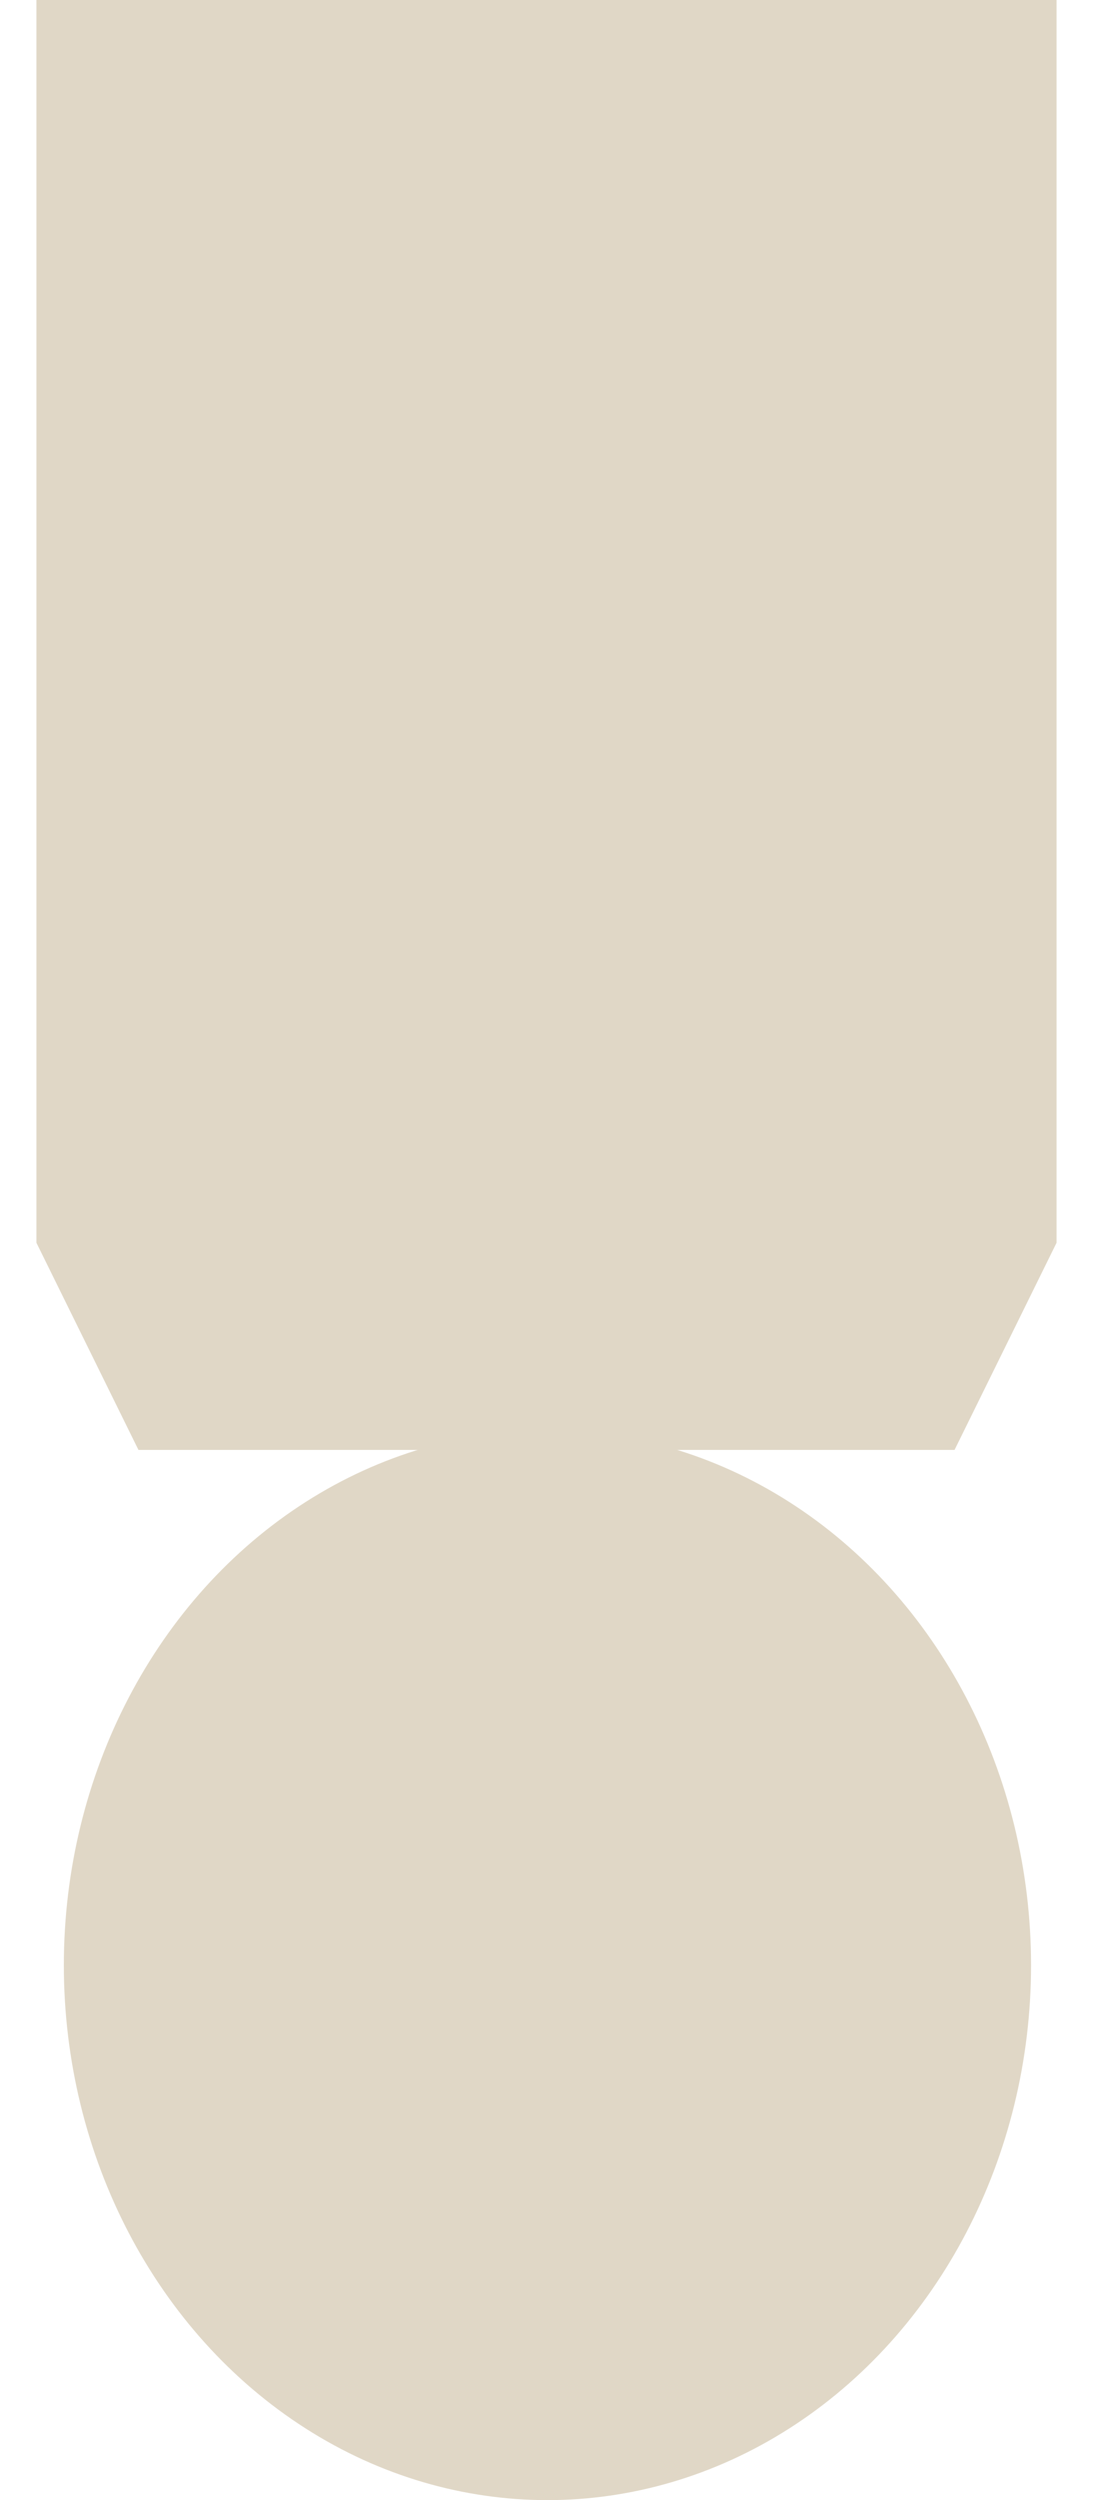 <svg width="35" height="80" viewBox="0 0 245 600" xmlns="http://www.w3.org/2000/svg"><g fill="#E0D7C6"><path d="M24.5 347.962 0 298.253V0h244.998v298.253l-24.5 49.71z"/><ellipse cx="122.727" cy="471.63" rx="116.144" ry="128.37"/></g></svg>